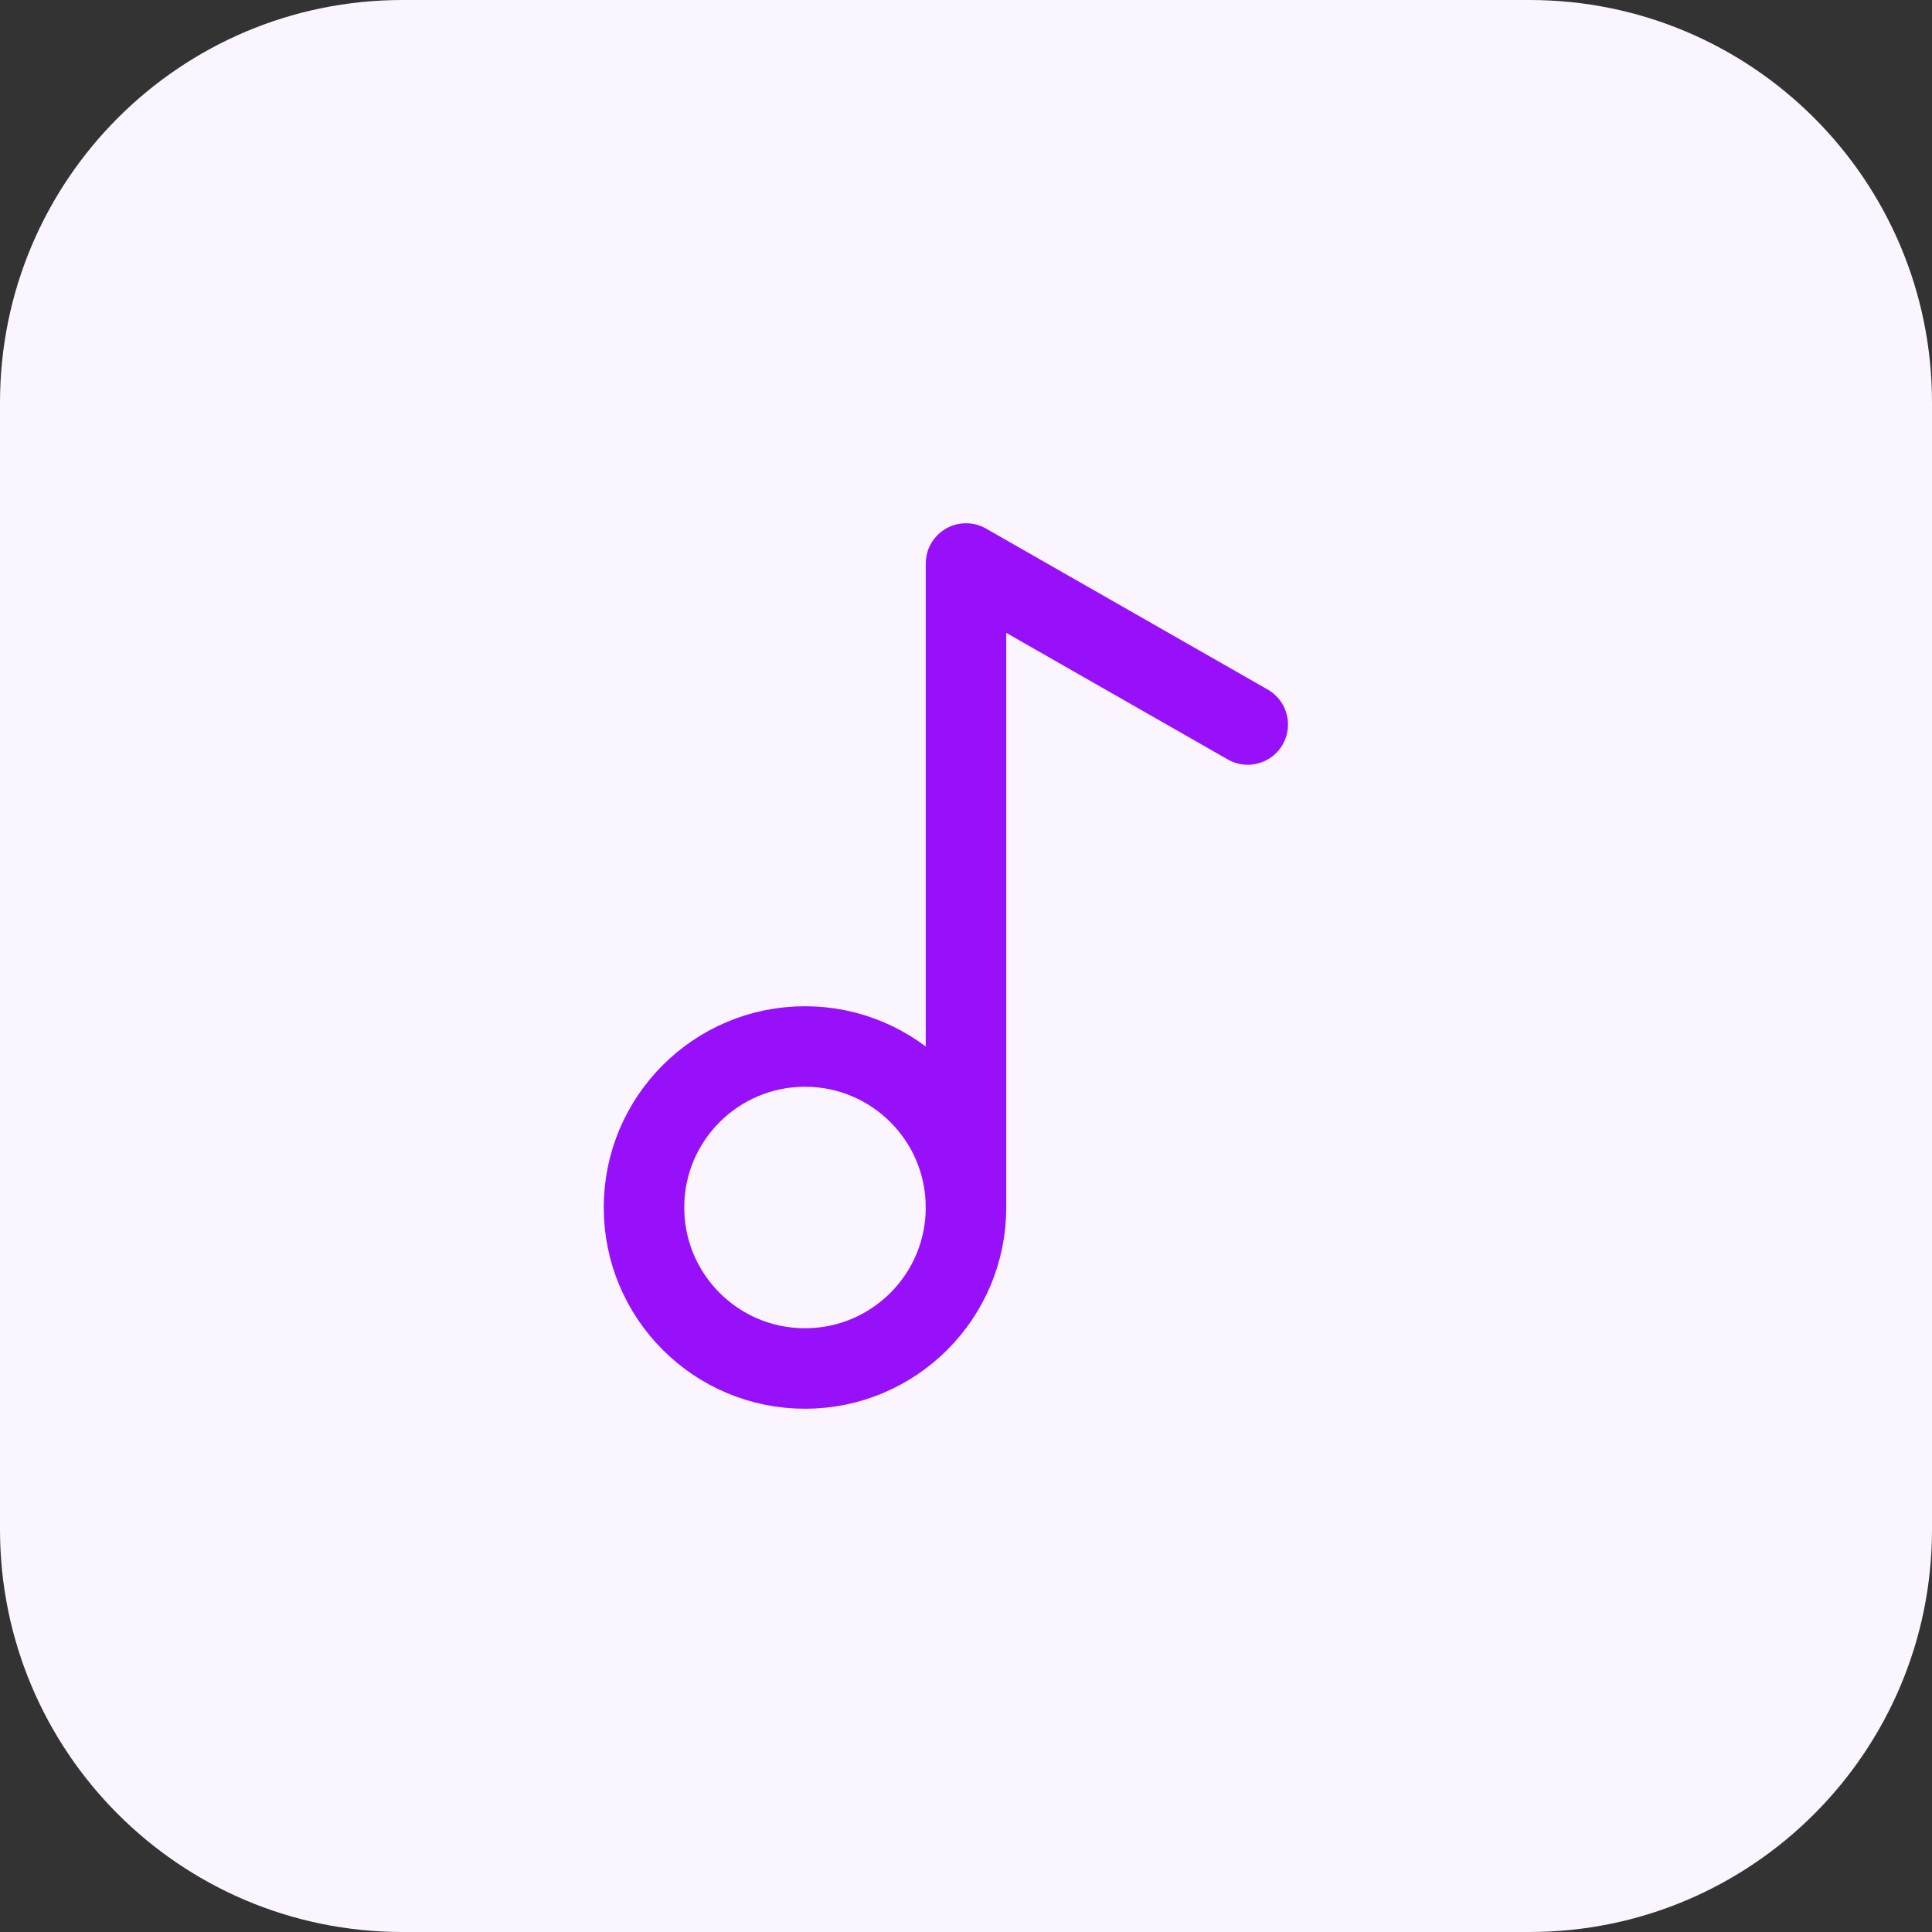 <?xml version="1.0" encoding="UTF-8"?> <svg xmlns="http://www.w3.org/2000/svg" width="48" height="48" viewBox="0 0 48 48" fill="none"><rect x="0" y="0" width="48" height="48" fill="#333333" stroke="none"/><path d="M0 10C0 4.477 4.477 0 10 0H38C43.523 0 48 4.477 48 10V38C48 43.523 43.523 48 38 48H10C4.477 48 0 43.523 0 38V10Z" fill="#FAF5FF"></path><path d="M20 34C22.209 34 24 32.209 24 30C24 27.791 22.209 26 20 26C17.791 26 16 27.791 16 30C16 32.209 17.791 34 20 34Z" stroke="#9810FA" stroke-width="2" stroke-linecap="round" stroke-linejoin="round"></path><path d="M24 30V14L31 18" stroke="#9810FA" stroke-width="2" stroke-linecap="round" stroke-linejoin="round"></path></svg> 